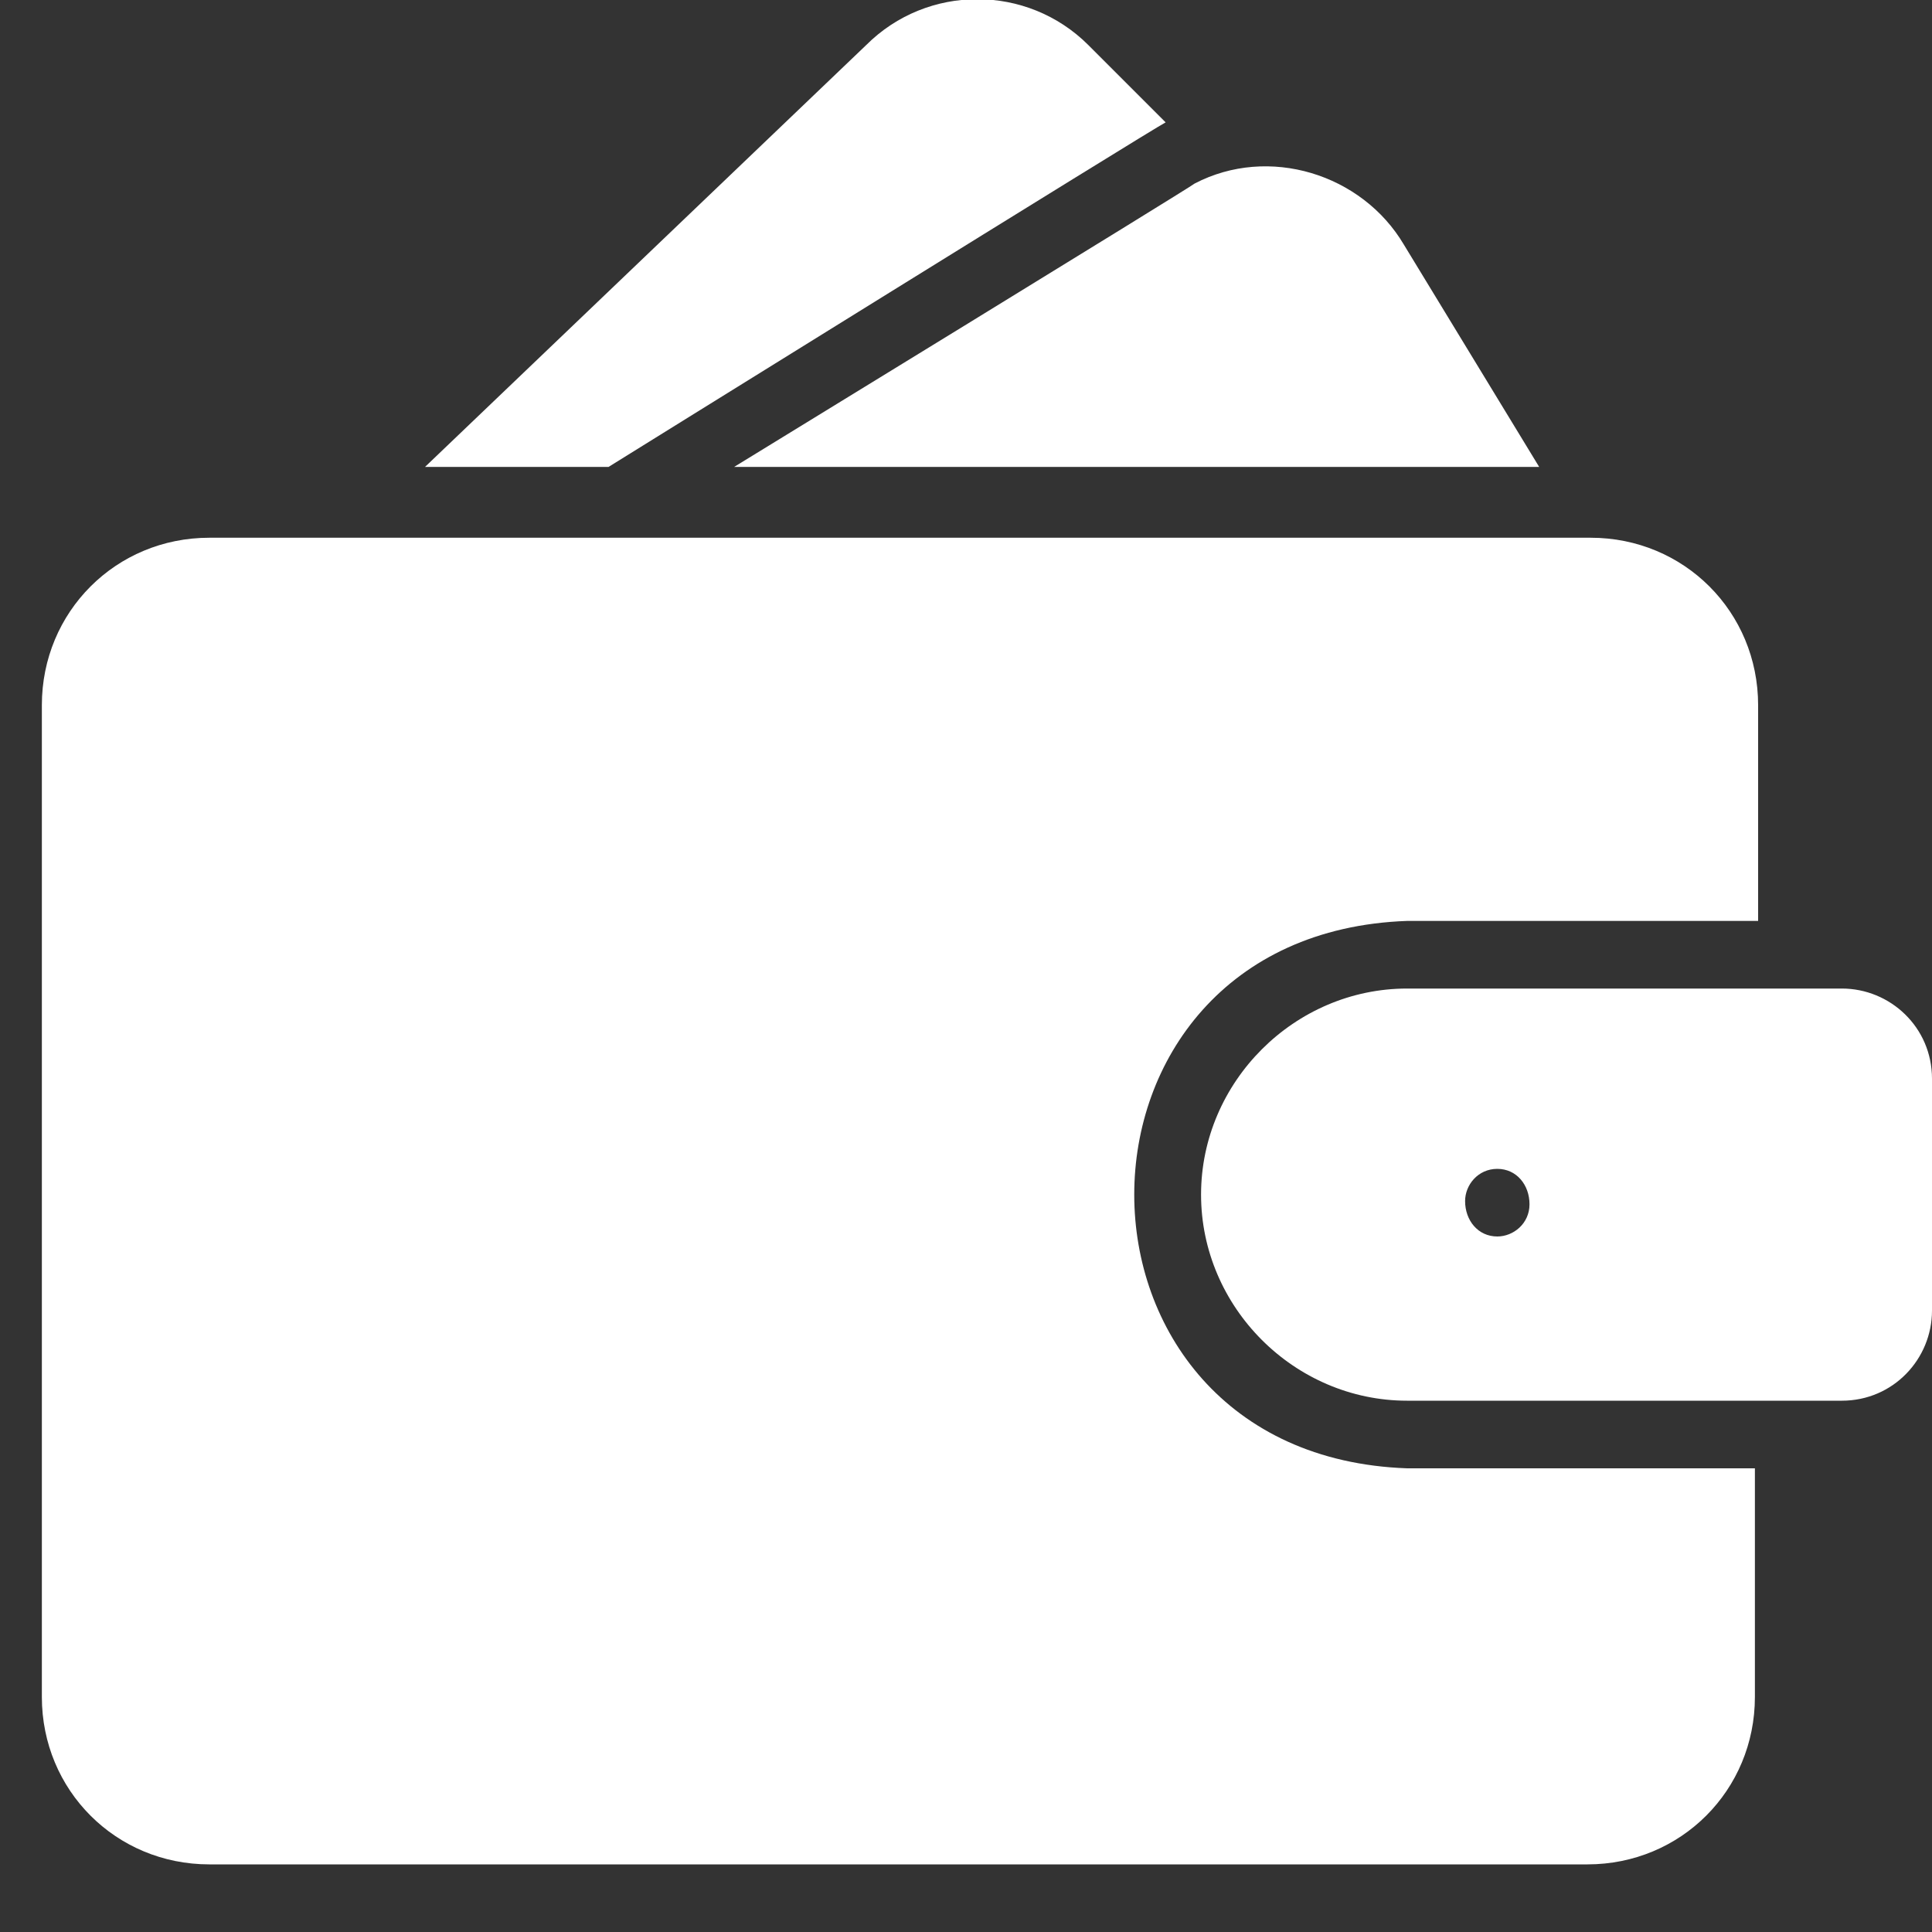 <?xml version="1.0" encoding="utf-8"?>
<!-- Generator: Adobe Illustrator 27.0.0, SVG Export Plug-In . SVG Version: 6.00 Build 0)  -->
<svg version="1.1" id="Layer_1" xmlns="http://www.w3.org/2000/svg" xmlns:xlink="http://www.w3.org/1999/xlink" x="0px" y="0px"
	 viewBox="0 0 60 60" style="enable-background:new 0 0 60 60;" xml:space="preserve">
<rect x="0" y="0" width="60" height="60" fill="#333333" stroke="none"/>
<style type="text/css">
	.st0{fill:#FFFFFF;}
</style>
<g>
	<path class="st0" d="M47.8,14.5l-4.2-6.9c-1.3-2.2-4.2-3.1-6.5-1.9c-0.1,0.1-14.3,8.8-14.3,8.8H47.8z"/>
	<path class="st0" d="M18.9,14.5c0,0,16.9-10.5,17.3-10.7l-2.4-2.4c-1.9-1.9-5-1.9-6.9,0L13.2,14.5H18.9z"/>
	<path class="st0" d="M57.2,30.7H43.7c-3.5,0-6.4,2.9-6.4,6.4c0,3.5,2.9,6.4,6.4,6.4h13.5c1.6,0,2.8-1.3,2.8-2.8v-7.2
		C60,31.9,58.7,30.7,57.2,30.7L57.2,30.7z M46.5,36.3c0.6,0,1,0.5,1,1.1c0,0.6-0.5,1-1,1c-0.6,0-1-0.5-1-1.1
		C45.5,36.8,45.9,36.3,46.5,36.3z"/>
	<path class="st0" d="M43.7,45.6c-11.3-0.4-11.3-16.6,0-17h8.8h2.1v-6.7c0-2.9-2.3-5.2-5.2-5.2H6.5c-2.9,0-5.2,2.3-5.2,5.2v30.8
		c0,2.9,2.3,5.2,5.2,5.2h42.8c2.9,0,5.2-2.3,5.2-5.2v-7.1C53.3,45.6,45.2,45.6,43.7,45.6z"/>
</g>
</svg>
